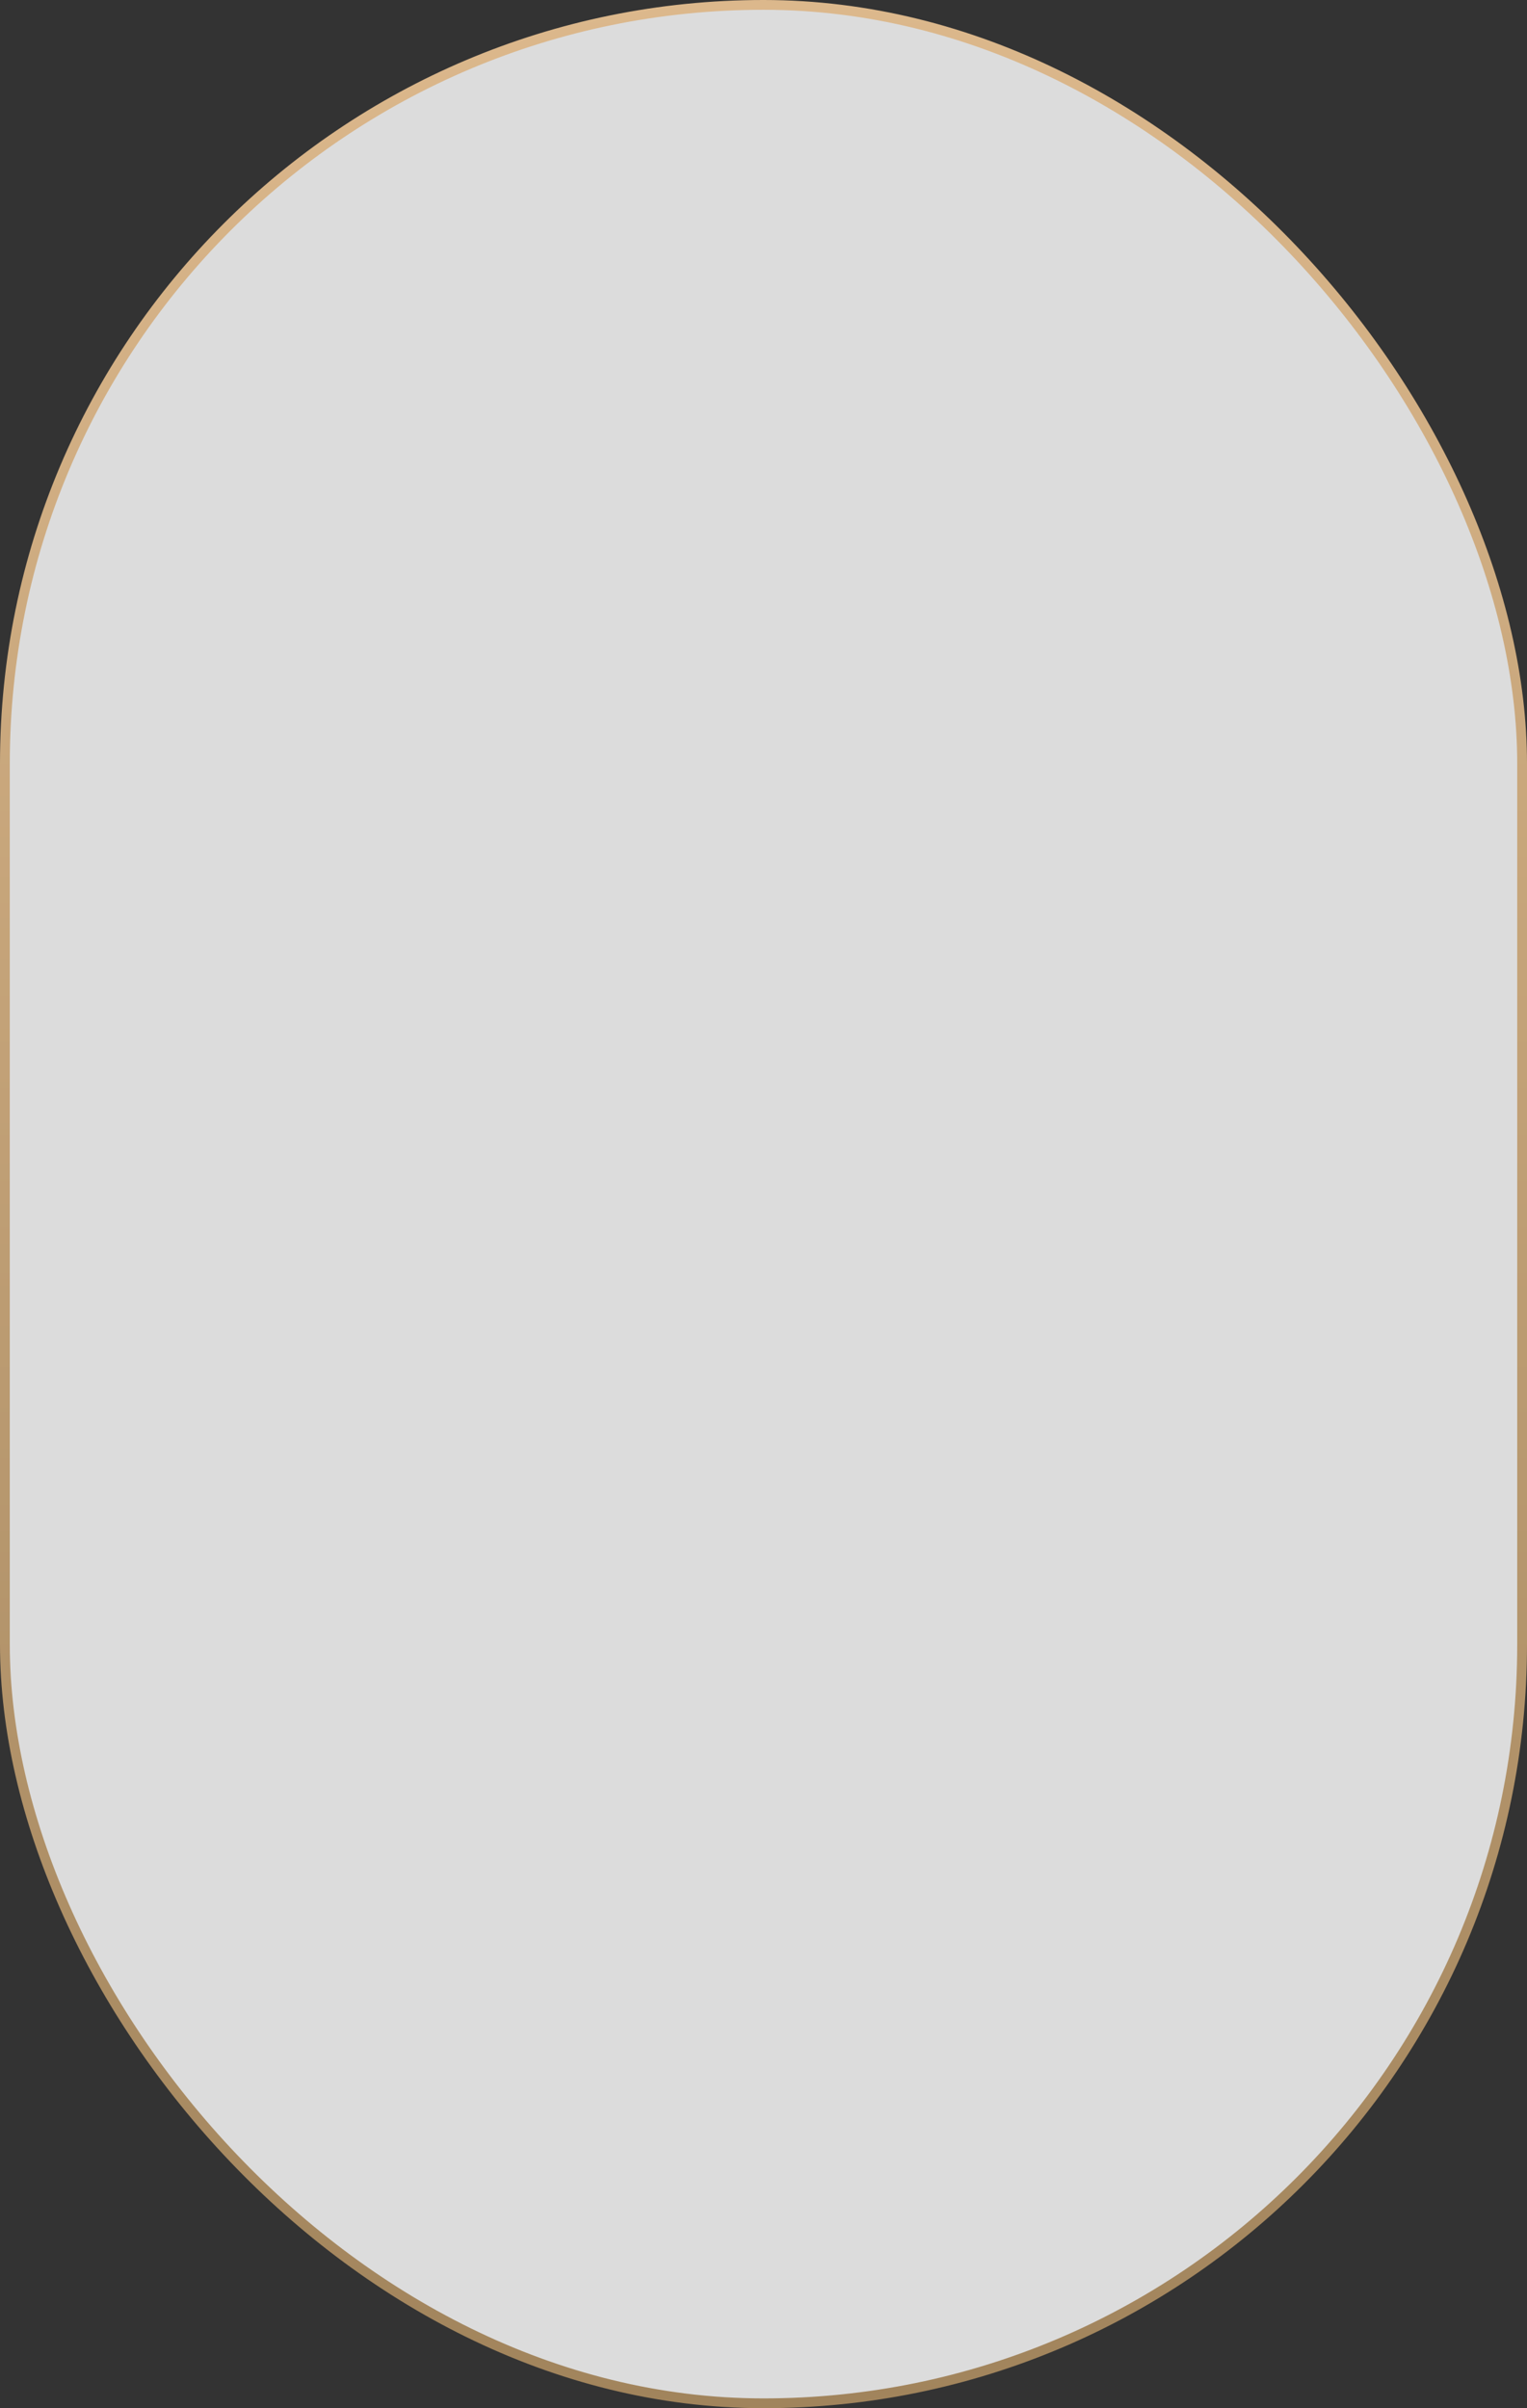<?xml version="1.0" encoding="UTF-8"?> <svg xmlns="http://www.w3.org/2000/svg" width="312" height="492" viewBox="0 0 312 492" fill="none"><rect x="0" y="0" width="312" height="492" fill="#333333" stroke="none"/><rect x="1" y="1" width="310" height="490" rx="155" fill="#EEEEEE" fill-opacity="0.9" stroke="url(#paint0_linear_17_35)" stroke-width="2"></rect><defs><linearGradient id="paint0_linear_17_35" x1="156" y1="0" x2="156" y2="492" gradientUnits="userSpaceOnUse"><stop stop-color="#DCB88C"></stop><stop offset="1" stop-color="#A1845C"></stop></linearGradient></defs></svg> 